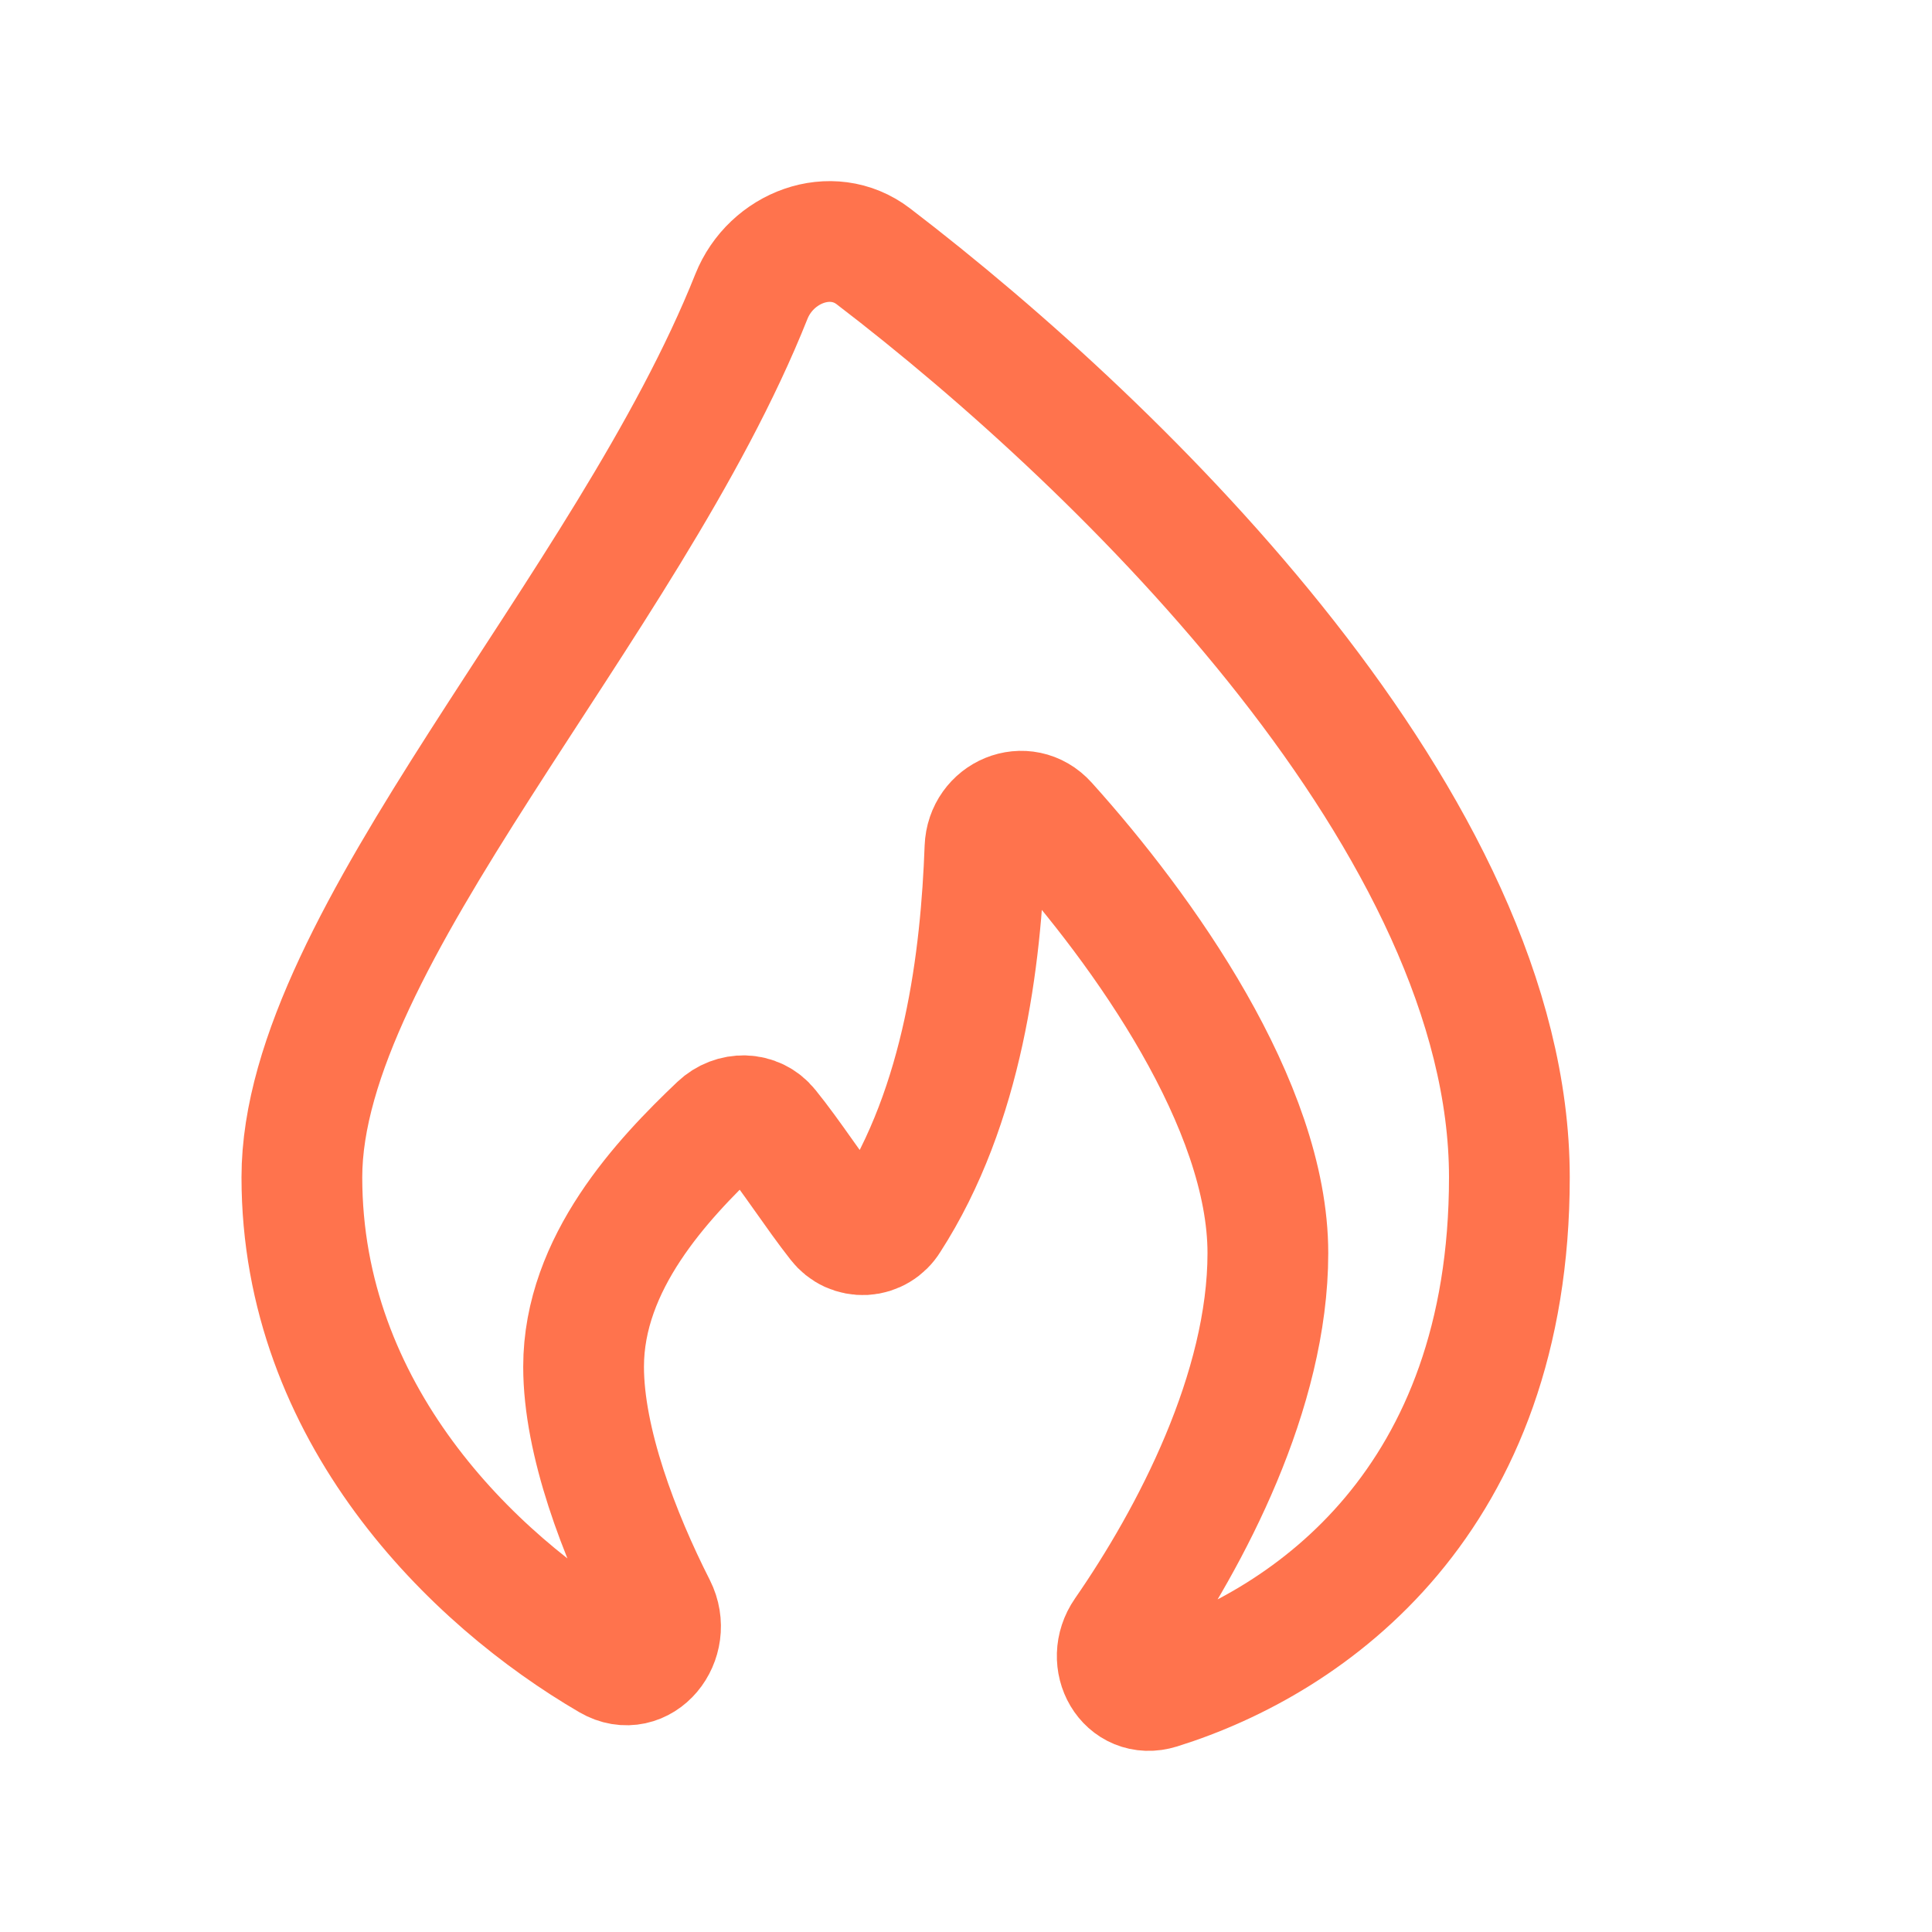 <svg width="32" height="32" viewBox="0 0 32 32" fill="none" xmlns="http://www.w3.org/2000/svg">
<path d="M25 19.499C25 24.84 21.727 27.183 19.199 27.972C18.659 28.14 18.305 27.509 18.628 27.044C19.727 25.456 21 23.034 21 20.755C21 18.307 18.945 15.415 17.34 13.633C16.974 13.225 16.334 13.495 16.314 14.045C16.247 15.864 15.961 18.297 14.729 20.203C14.685 20.275 14.625 20.334 14.553 20.377C14.482 20.42 14.401 20.445 14.318 20.45C14.235 20.454 14.151 20.438 14.076 20.404C14 20.369 13.934 20.316 13.883 20.25C13.498 19.761 13.113 19.155 12.727 18.679C12.52 18.421 12.145 18.419 11.906 18.646C10.973 19.533 9.666 20.916 9.666 22.637C9.666 23.88 10.256 25.423 10.864 26.62C11.139 27.164 10.627 27.802 10.101 27.497C7.808 26.162 5 23.399 5 19.499C5 15.551 10.387 10.08 12.445 4.912C12.77 4.096 13.77 3.713 14.466 4.246C18.679 7.469 25 13.699 25 19.499Z" stroke="#FF734D" stroke-width="2"/>
</svg>
